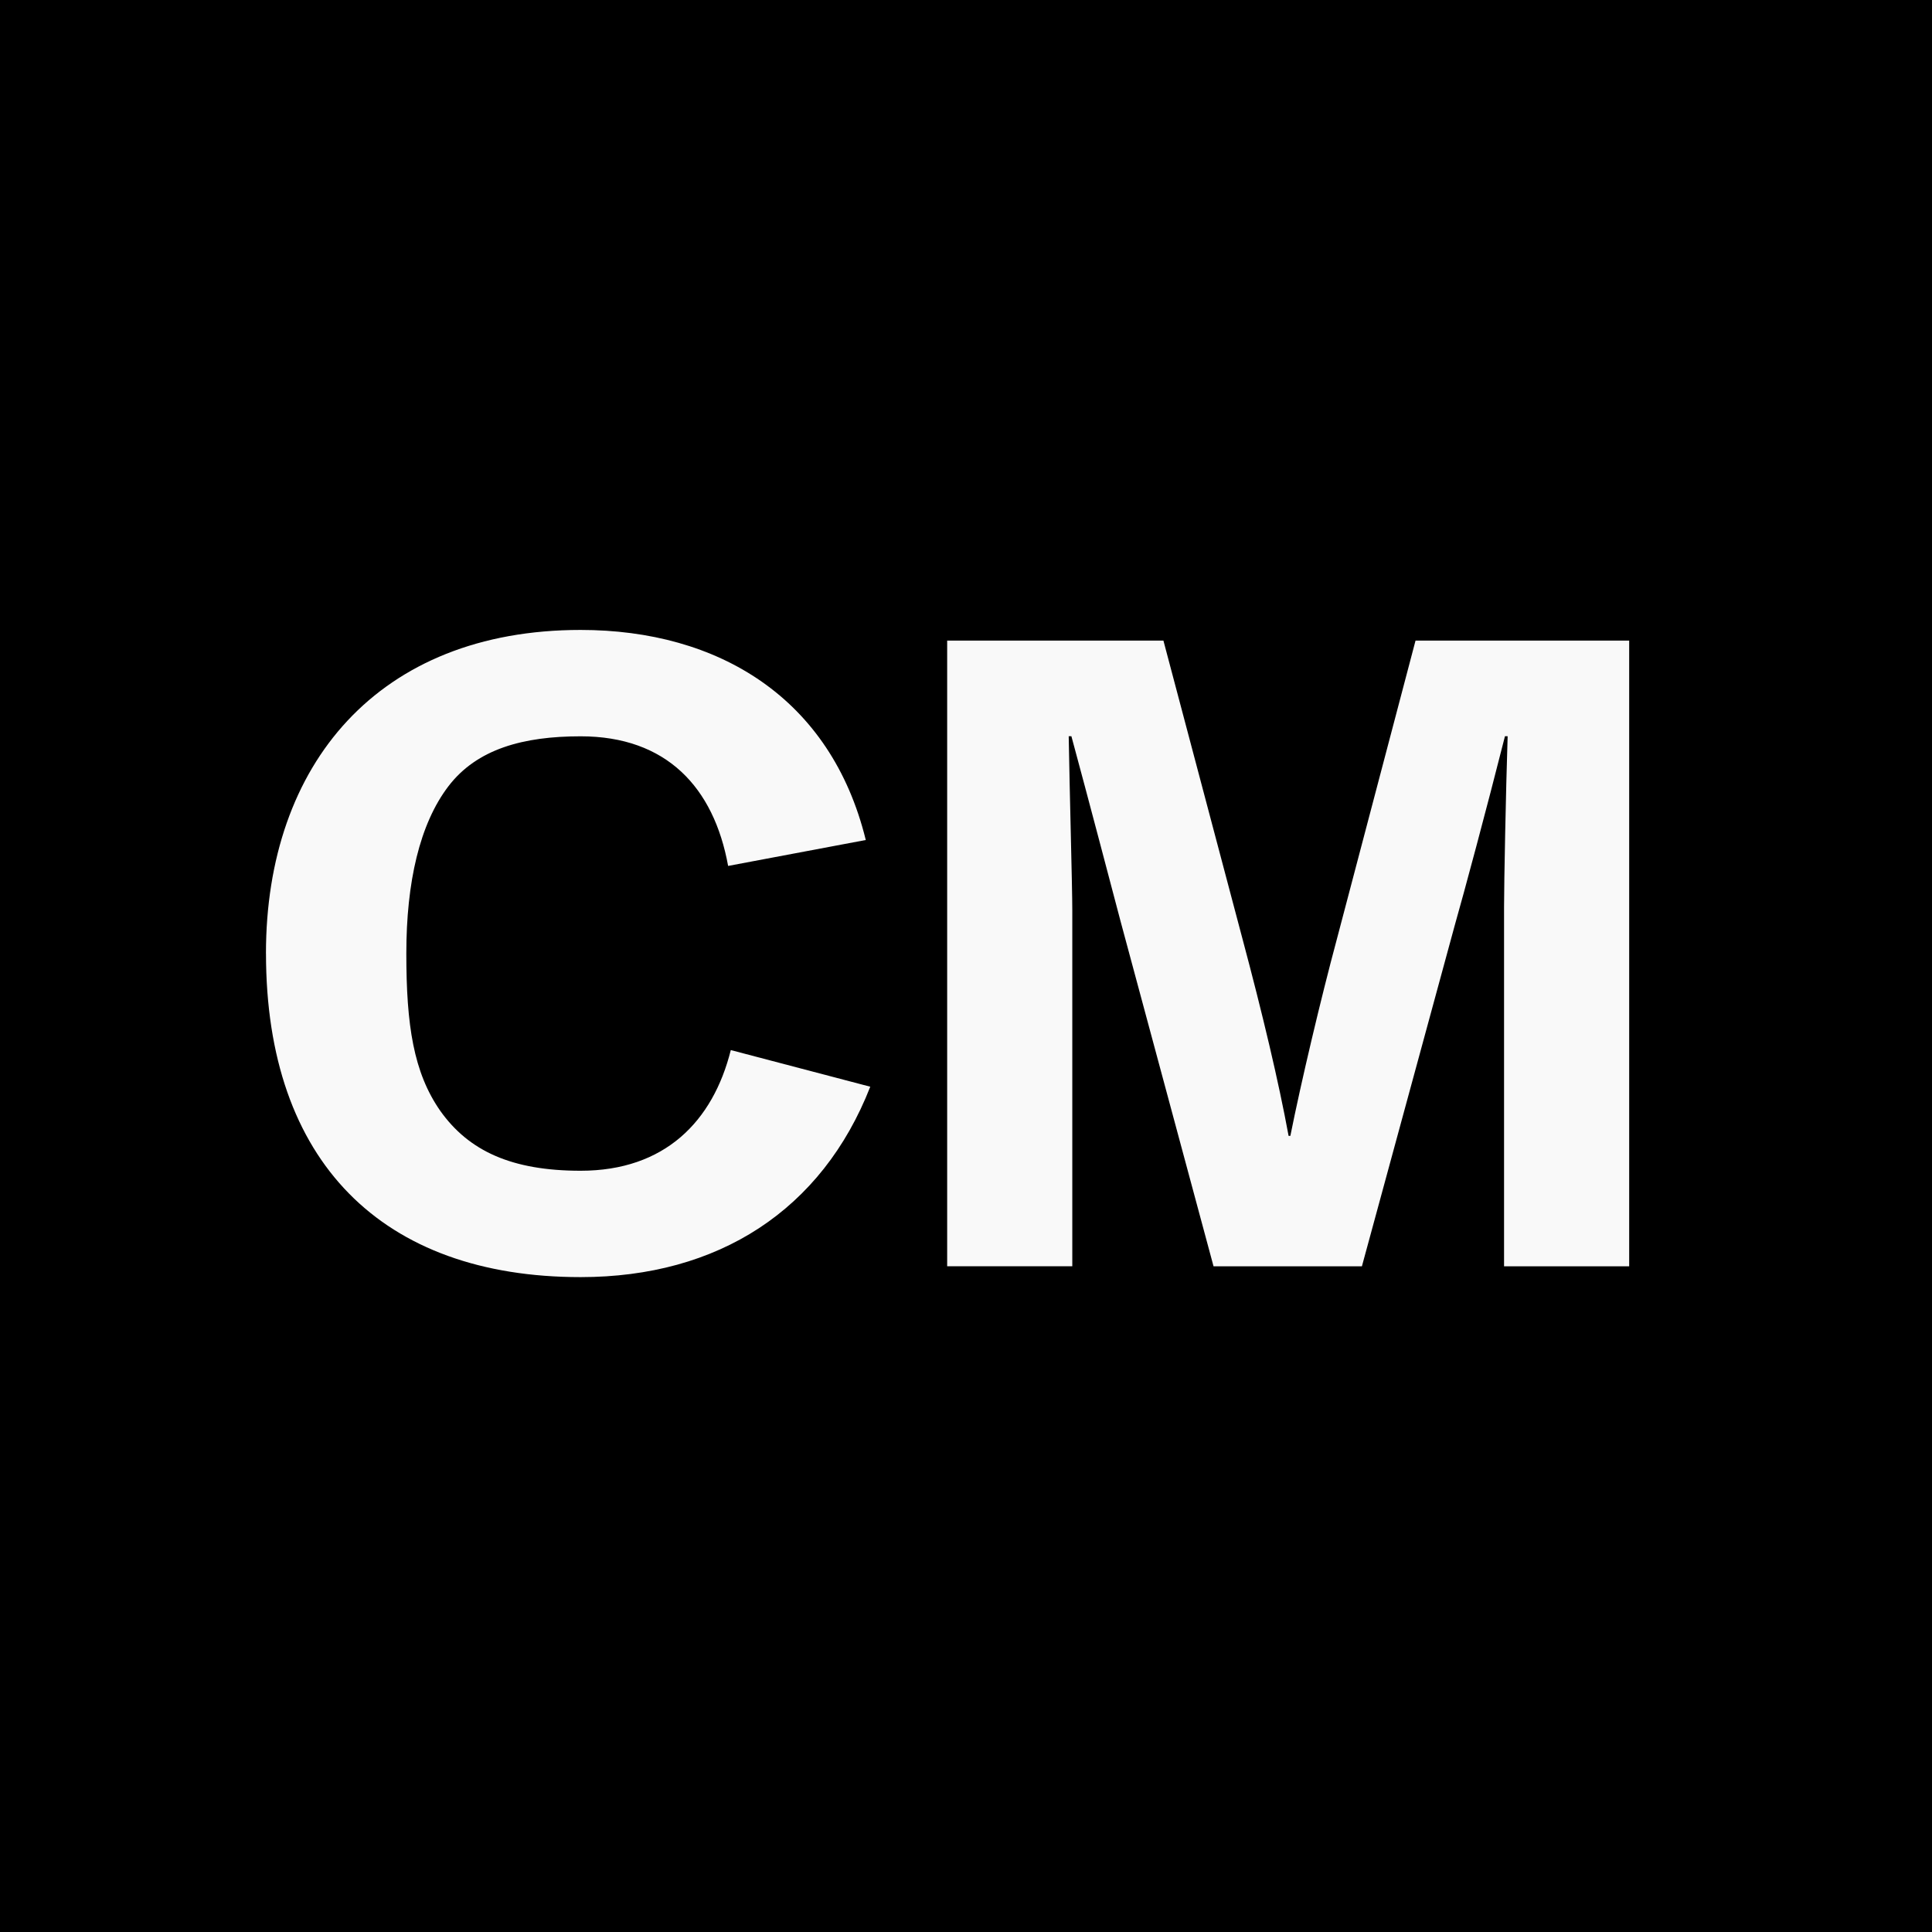 <svg width="512" height="512" viewBox="0 0 512 512" fill="none" xmlns="http://www.w3.org/2000/svg">
<rect x="0" y="0" width="512" height="512" fill="#808080" stroke="none"/>
<g clip-path="url(#clip0_16_216)">
<path d="M512 0H0V512H512V0Z" fill="black"/>
<path d="M70.48 252.69C70.48 202.47 100.33 166.94 153.87 166.94C190.35 166.94 220.2 184.94 229.44 222.61L192.96 229.48C189.17 208.63 176.61 195.13 153.87 195.13C138.71 195.13 126.39 198.45 118.81 208.4C111.23 218.35 107.68 233.75 107.68 252.7C107.68 271.65 109.58 284.21 116.68 294.39C124.26 305.05 135.63 310.26 153.87 310.26C176.14 310.26 188.93 297.23 193.67 278.28L230.63 287.99C217.84 320.68 190.36 338.45 153.88 338.45C101.29 338.45 70.49 307.89 70.49 252.69H70.48Z" fill="#F9F9F9"/>
<path d="M250.99 169.77H308.32L329.17 248.42C334.62 268.79 338.88 286.8 341.49 301.01H341.96C344.8 286.8 350.01 264.76 354.28 248.89L375.13 169.77H431.75V335.59H398.59V240.36C398.59 233.96 399.06 210.04 399.54 195.11H398.83C393.86 214.77 387.93 236.8 385.56 245.09L360.92 335.58H321.6L296.96 244.14C294.83 236.09 288.43 211.69 283.93 195.1H283.22C283.46 210.02 284.17 234.9 284.17 241.29V335.57H251.01V169.75L250.99 169.77Z" fill="#F9F9F9"/>
</g>
<defs>
<clipPath id="clip0_16_216">
<rect width="512" height="512" fill="white"/>
</clipPath>
</defs>
</svg>
